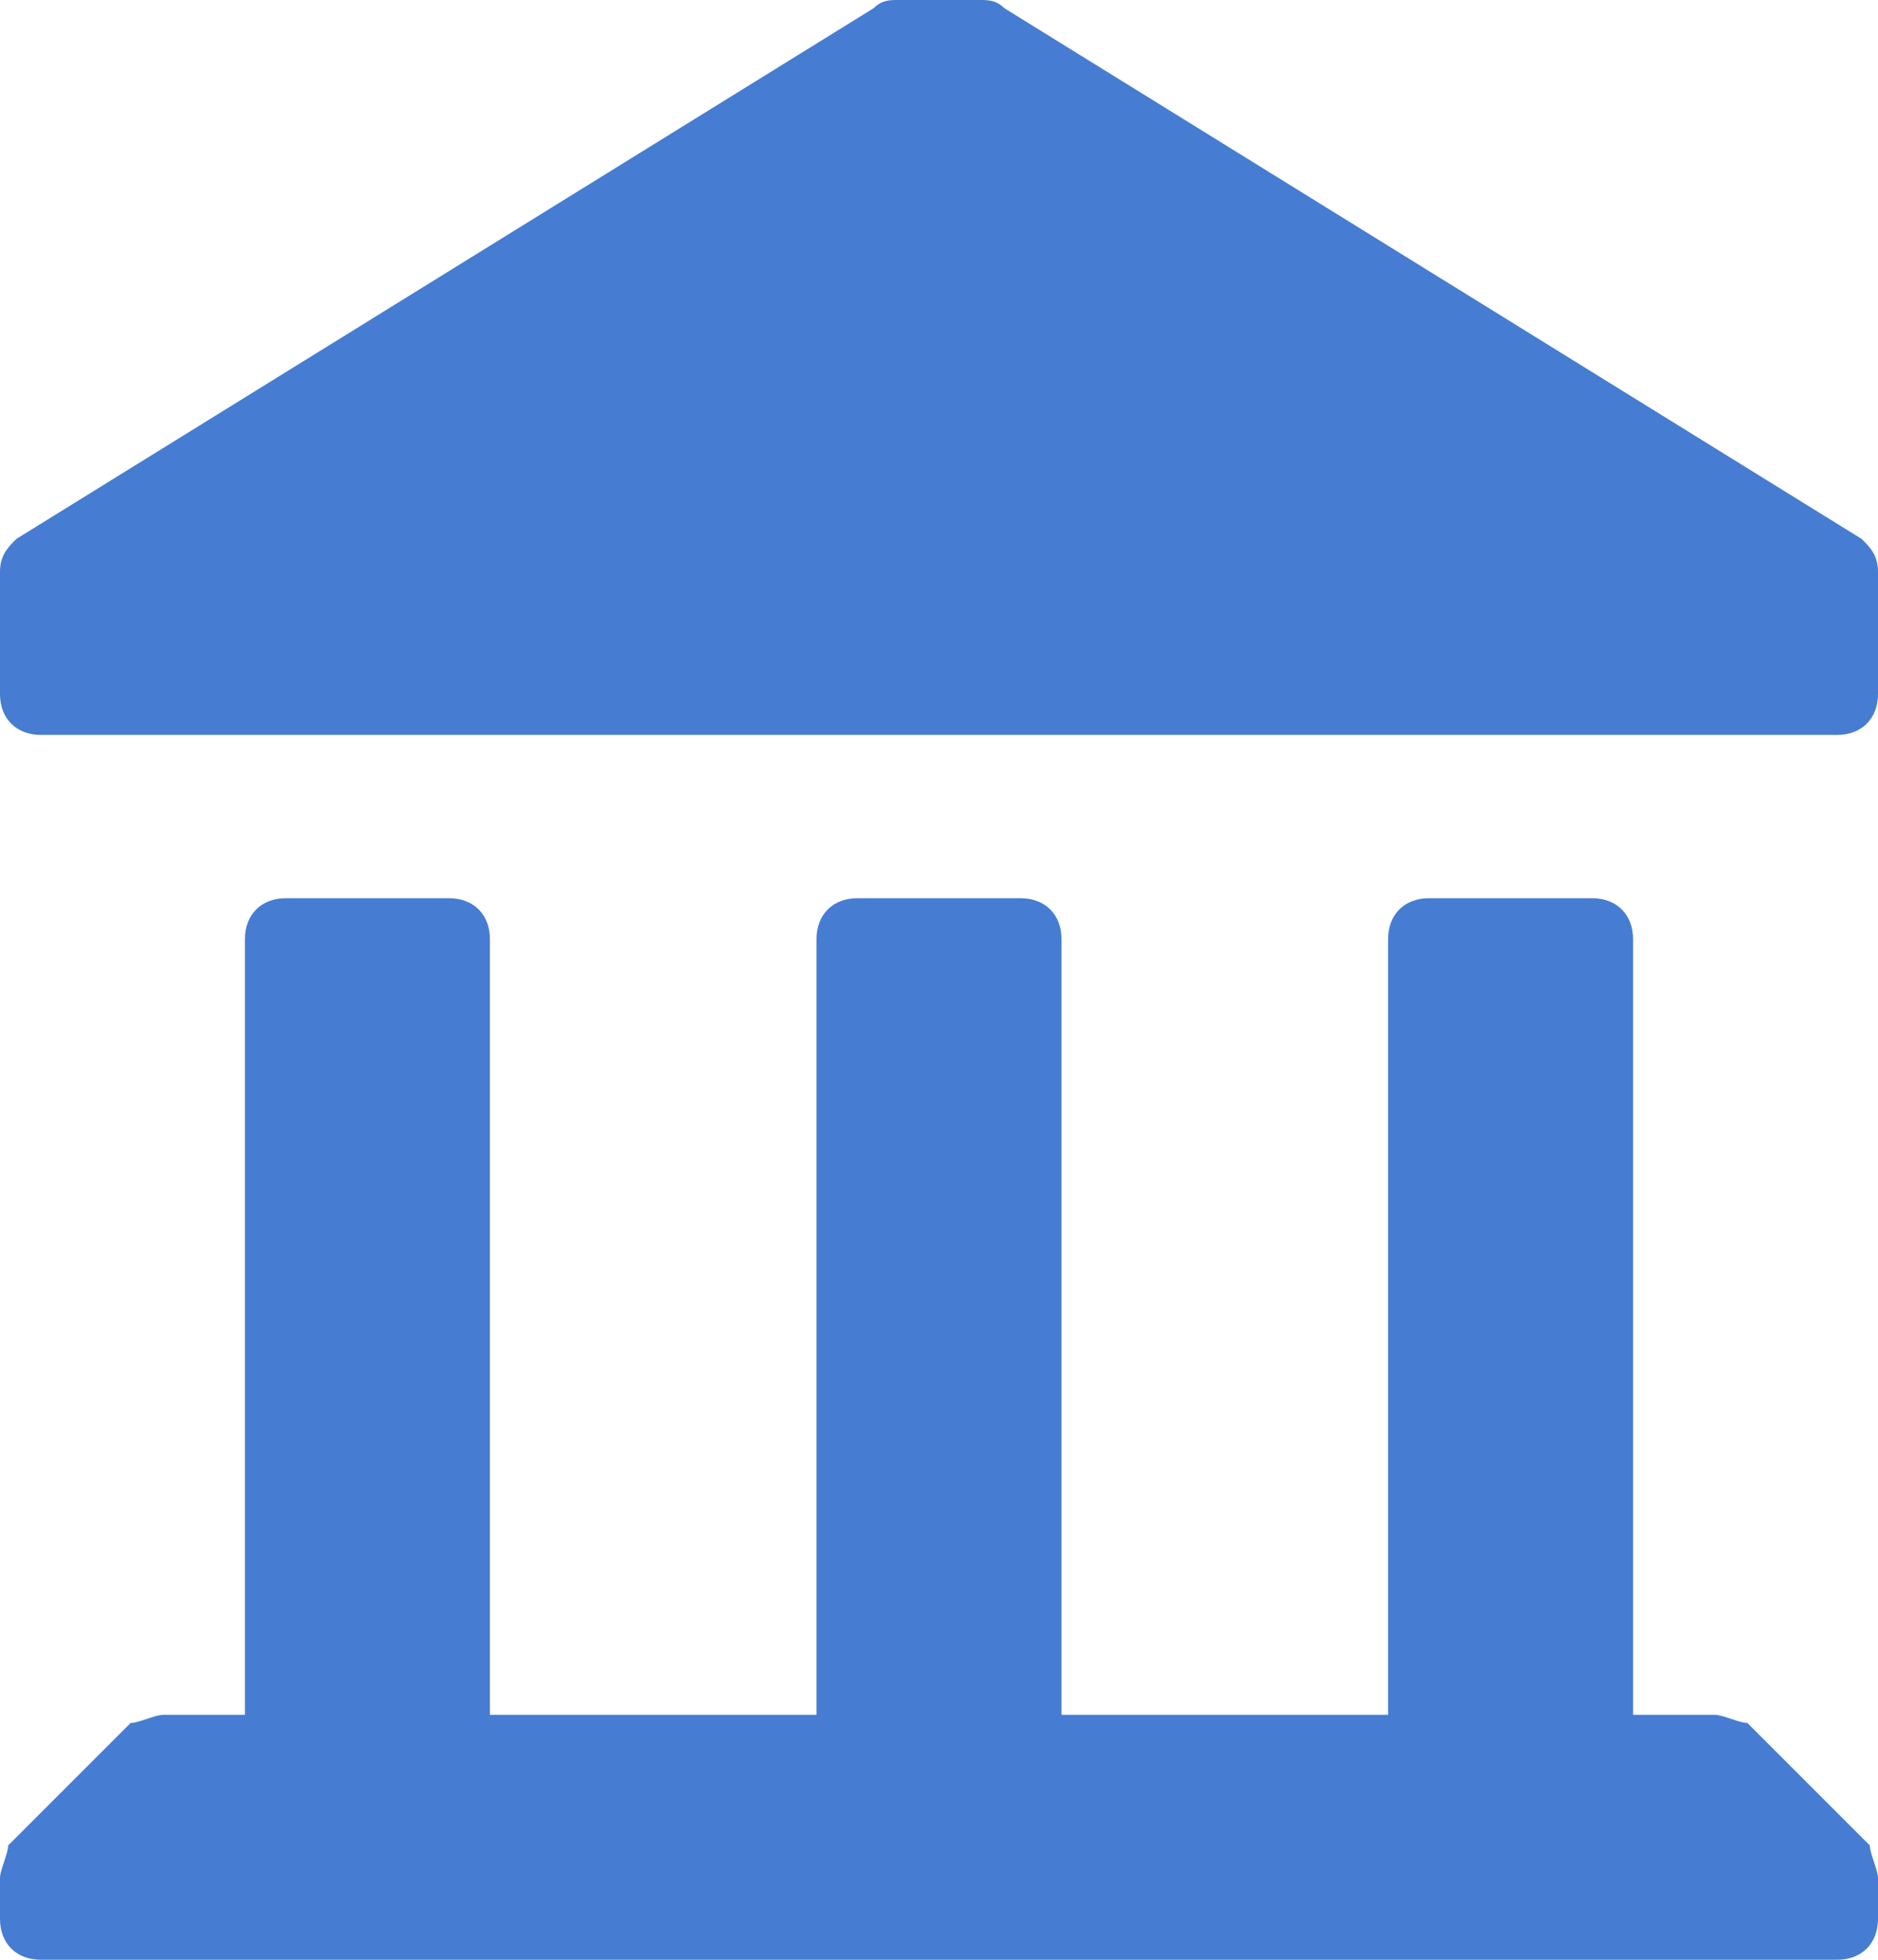 <?xml version="1.0" encoding="UTF-8" standalone="no"?>
<svg
   xmlns:dc="http://purl.org/dc/elements/1.1/"
   xmlns:cc="http://creativecommons.org/ns#"
   xmlns:rdf="http://www.w3.org/1999/02/22-rdf-syntax-ns#"
   xmlns:svg="http://www.w3.org/2000/svg"
   xmlns="http://www.w3.org/2000/svg"
   xmlns:sodipodi="http://sodipodi.sourceforge.net/DTD/sodipodi-0.dtd"
   xmlns:inkscape="http://www.inkscape.org/namespaces/inkscape"
   class="svg-bank-transfer"
   x="0px"
   y="0px"
   width="23px"
   height="24px"
   viewBox="0 0 23 24"
   style="enable-background:new 0 0 23 24;"
   xml:space="preserve"
   version="1.1"
   id="svg6"
   sodipodi:docname="gateway-banktransfer.svg"
   inkscape:version="0.92.5 (2060ec1f9f, 2020-04-08)"><defs
   id="defs10" /><sodipodi:namedview
   pagecolor="#ffffff"
   bordercolor="#666666"
   borderopacity="1"
   objecttolerance="10"
   gridtolerance="10"
   guidetolerance="10"
   inkscape:pageopacity="0"
   inkscape:pageshadow="2"
   inkscape:window-width="1366"
   inkscape:window-height="710"
   id="namedview8"
   showgrid="false"
   inkscape:zoom="9.8333333"
   inkscape:cx="11.5"
   inkscape:cy="12"
   inkscape:window-x="0"
   inkscape:window-y="312"
   inkscape:window-maximized="1"
   inkscape:current-layer="svg6" />
<path
   fill="#0C70DE"
   d="M22.8,6.6L12.3,0.1C12.2,0,12.1,0,12,0h-1c-0.1,0-0.2,0-0.3,0.1L0.2,6.6C0.1,6.7,0,6.8,0,7v1.5 C0,8.8,0.2,9,0.5,9h22C22.8,9,23,8.8,23,8.5V7C23,6.8,22.9,6.7,22.8,6.6z"
   id="path2"
   style="fill:#467dd2;fill-opacity:1" />
<path
   fill="#0C70DE"
   d="M21.4,21.1C21.3,21.1,21.1,21,21,21h-1v-9.5c0-0.3-0.2-0.5-0.5-0.5h-2c-0.3,0-0.5,0.2-0.5,0.5V21h-4v-9.5 c0-0.3-0.2-0.5-0.5-0.5h-2c-0.3,0-0.5,0.2-0.5,0.5V21H6v-9.5C6,11.2,5.8,11,5.5,11h-2C3.2,11,3,11.2,3,11.5V21H2 c-0.1,0-0.3,0.1-0.4,0.1l-1.5,1.5C0.1,22.7,0,22.9,0,23v0.5C0,23.8,0.2,24,0.5,24h22c0.3,0,0.5-0.2,0.5-0.5V23 c0-0.1-0.1-0.3-0.1-0.4L21.4,21.1z"
   id="path4"
   style="fill:#467dd2;fill-opacity:1" />
</svg>